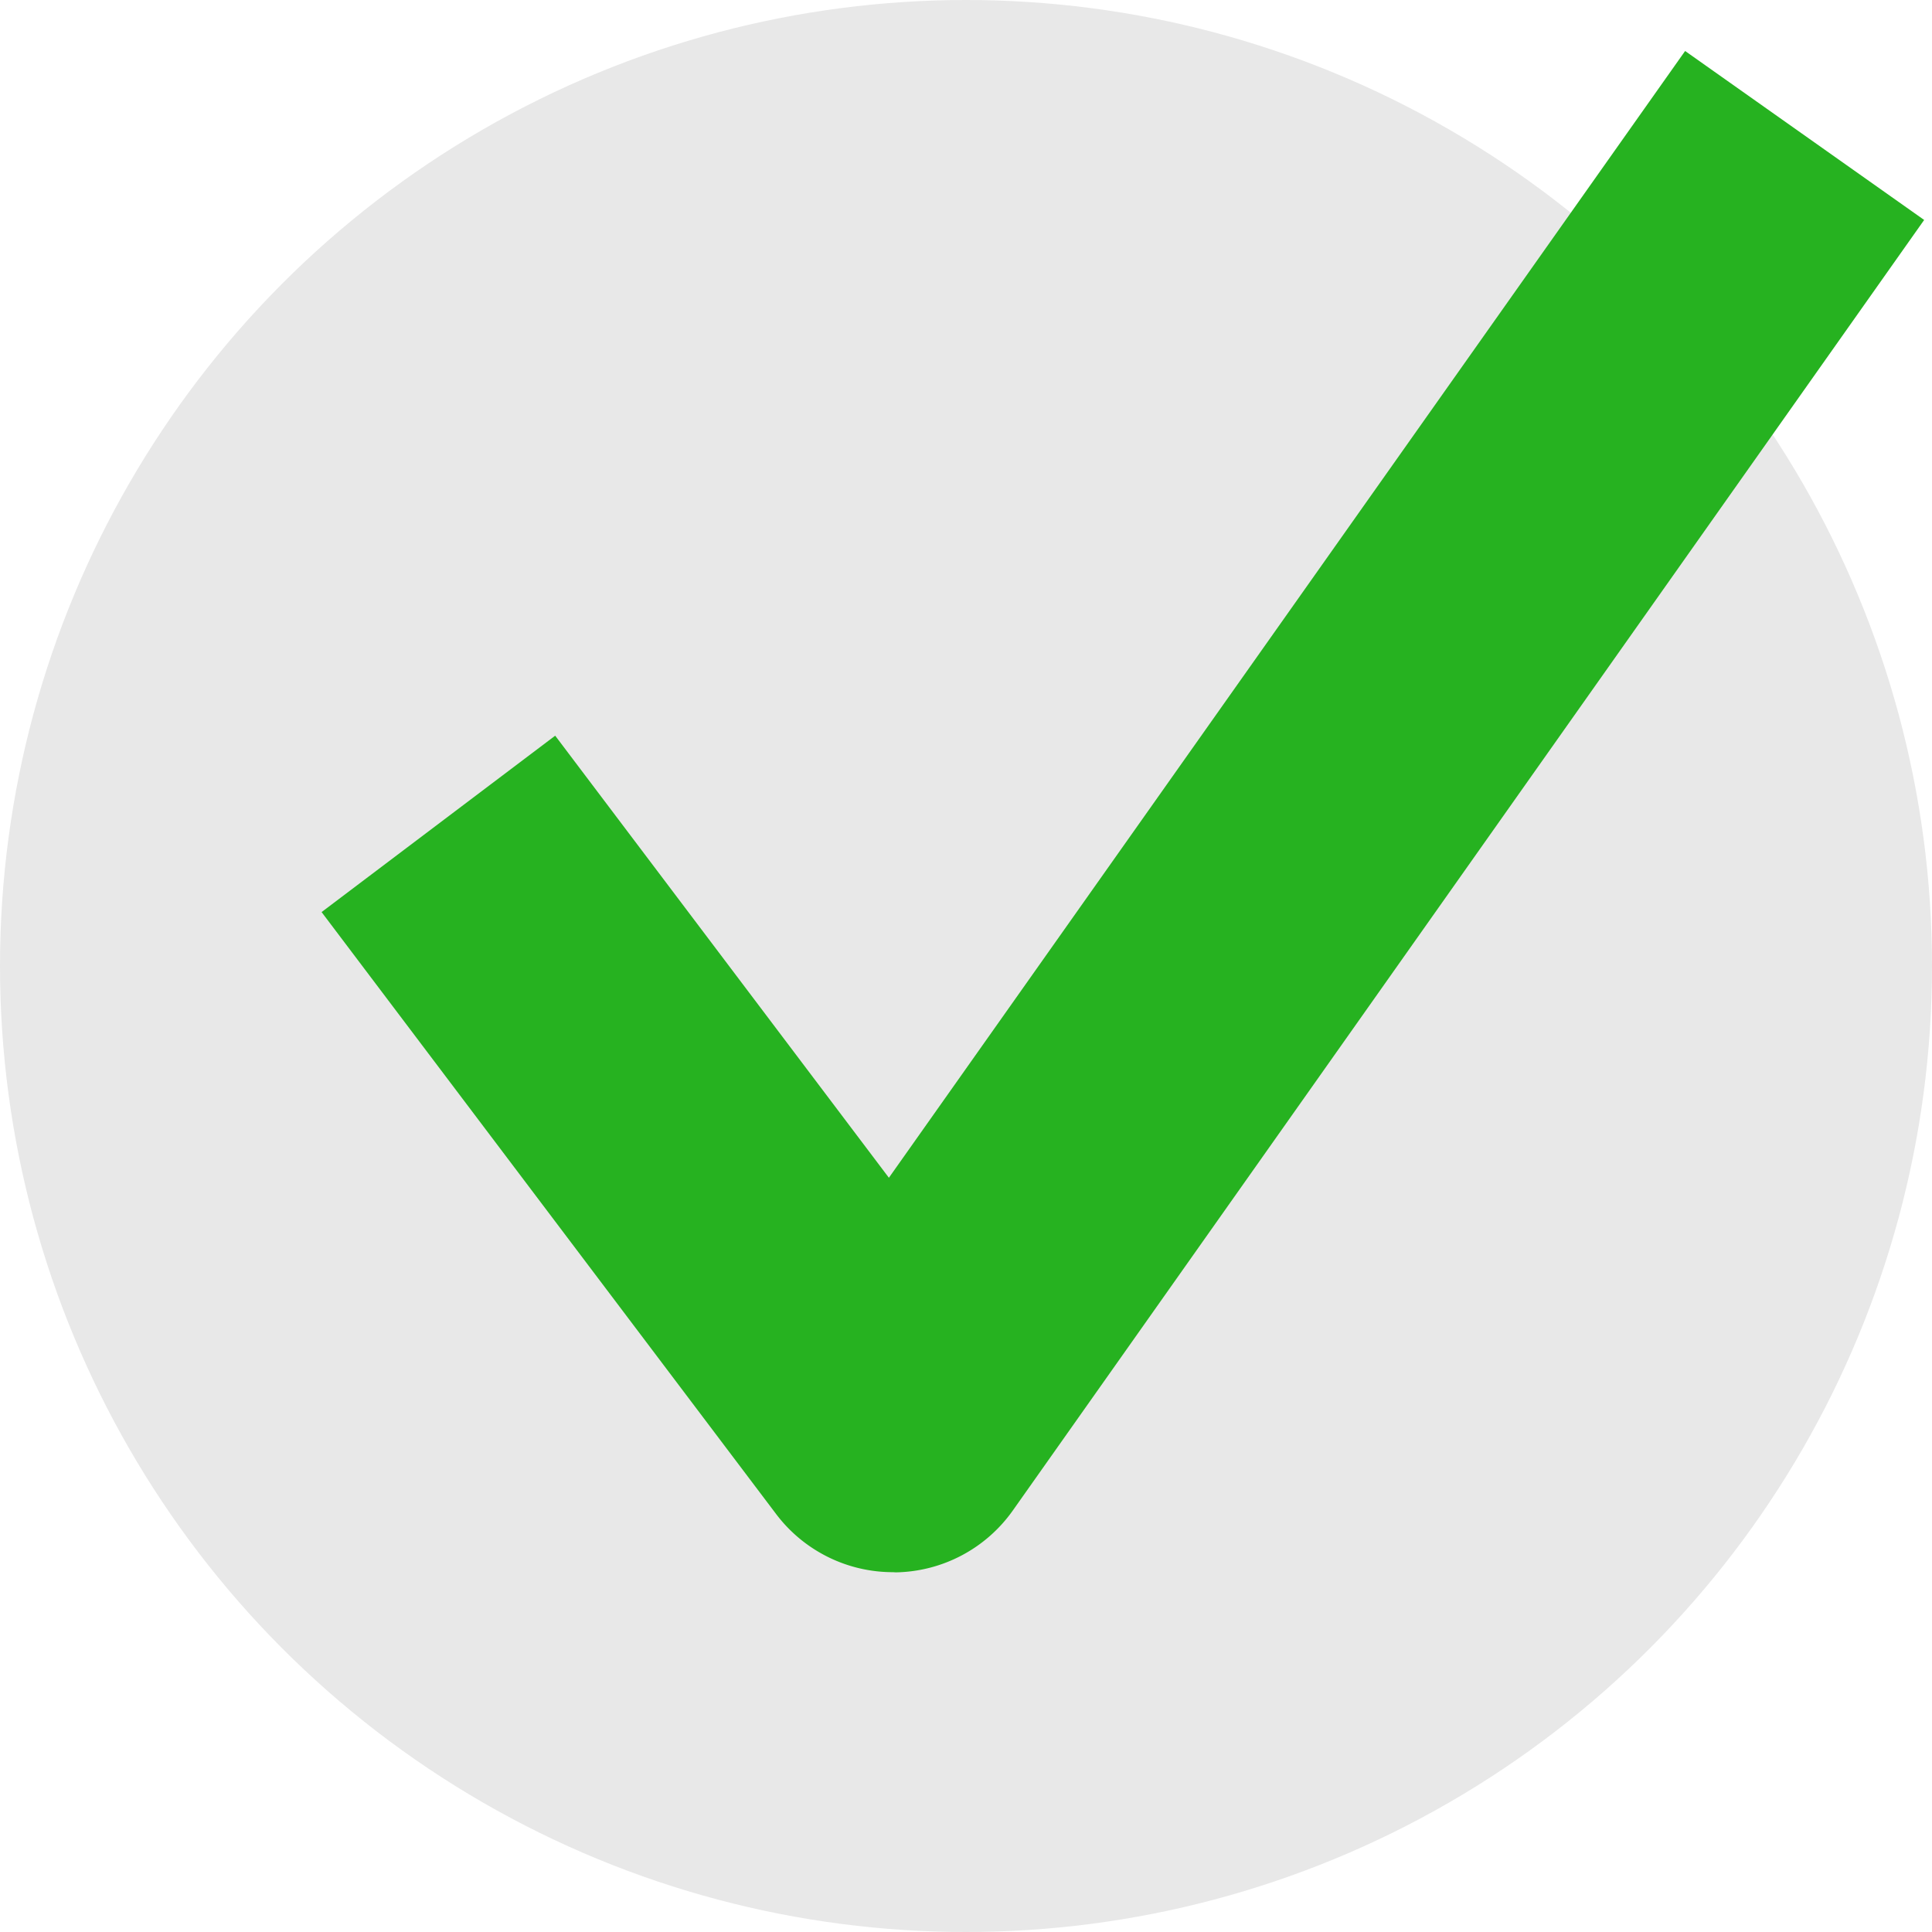<svg xmlns="http://www.w3.org/2000/svg" width="33" height="33"><g transform="translate(-525 -3360)"><circle cx="16.5" cy="16.5" r="16.5" transform="translate(525 3360)" fill="#e8e8e8"/><path d="M540.256 3386.854a2.5 2.5 0 0 1-2-.994l-7.763-10.281 3.99-3.013 5.7 7.551 13.6-19.246 4.083 2.886L542.3 3385.8a2.5 2.5 0 0 1-2 1.057Z" fill="#26b220"/></g></svg>